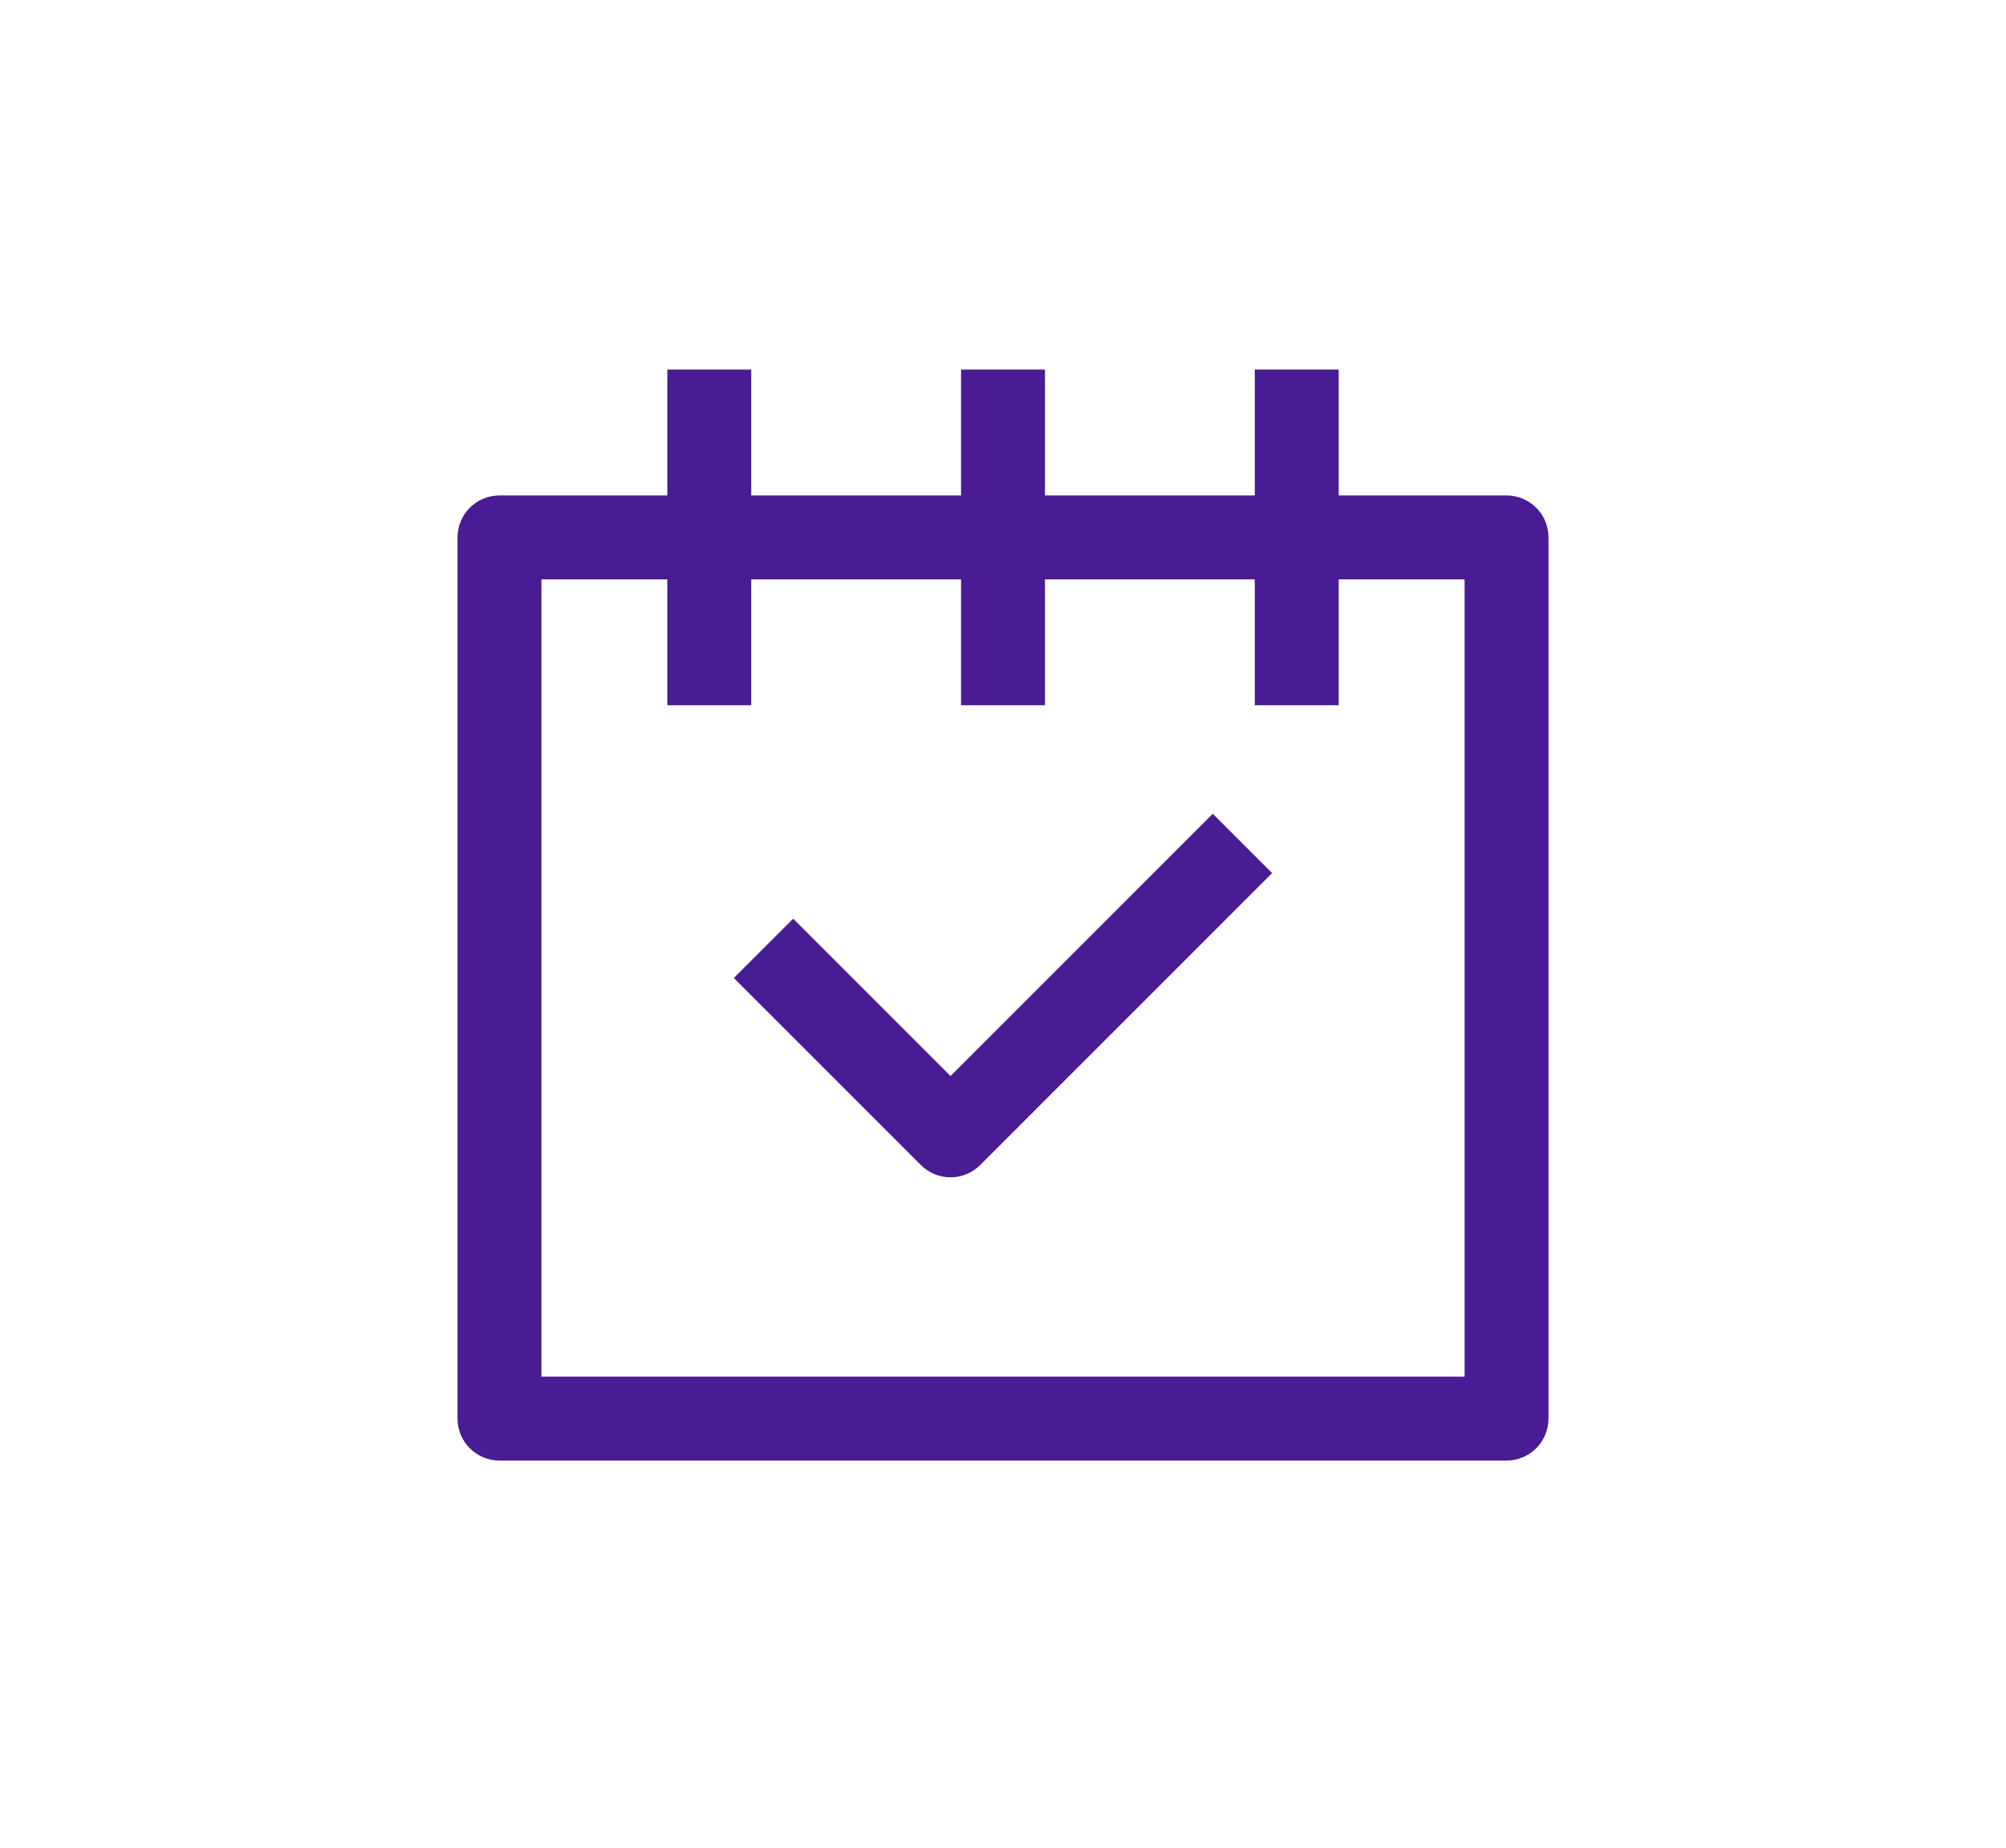<svg width="114" height="105" viewBox="0 0 114 105" fill="none" xmlns="http://www.w3.org/2000/svg">
<path d="M85.615 28.154H76.077V21H71.308V28.154H59.385V21H54.615V28.154H42.692V21H37.923V28.154H28.385C27.752 28.154 27.146 28.405 26.698 28.852C26.251 29.299 26 29.906 26 30.538V80.615C26 81.248 26.251 81.854 26.698 82.302C27.146 82.749 27.752 83 28.385 83H85.615C86.248 83 86.854 82.749 87.302 82.302C87.749 81.854 88 81.248 88 80.615V30.538C88 29.906 87.749 29.299 87.302 28.852C86.854 28.405 86.248 28.154 85.615 28.154ZM83.231 78.231H30.769V32.923H37.923V40.077H42.692V32.923H54.615V40.077H59.385V32.923H71.308V40.077H76.077V32.923H83.231V78.231Z" fill="#491C96"/>
<path d="M54.017 61.148L45.075 52.206L41.703 55.578L52.331 66.206C52.779 66.653 53.385 66.904 54.017 66.904C54.65 66.904 55.256 66.653 55.703 66.206L72.293 49.616L68.921 46.244L54.017 61.148Z" fill="#491C96"/>
</svg>
